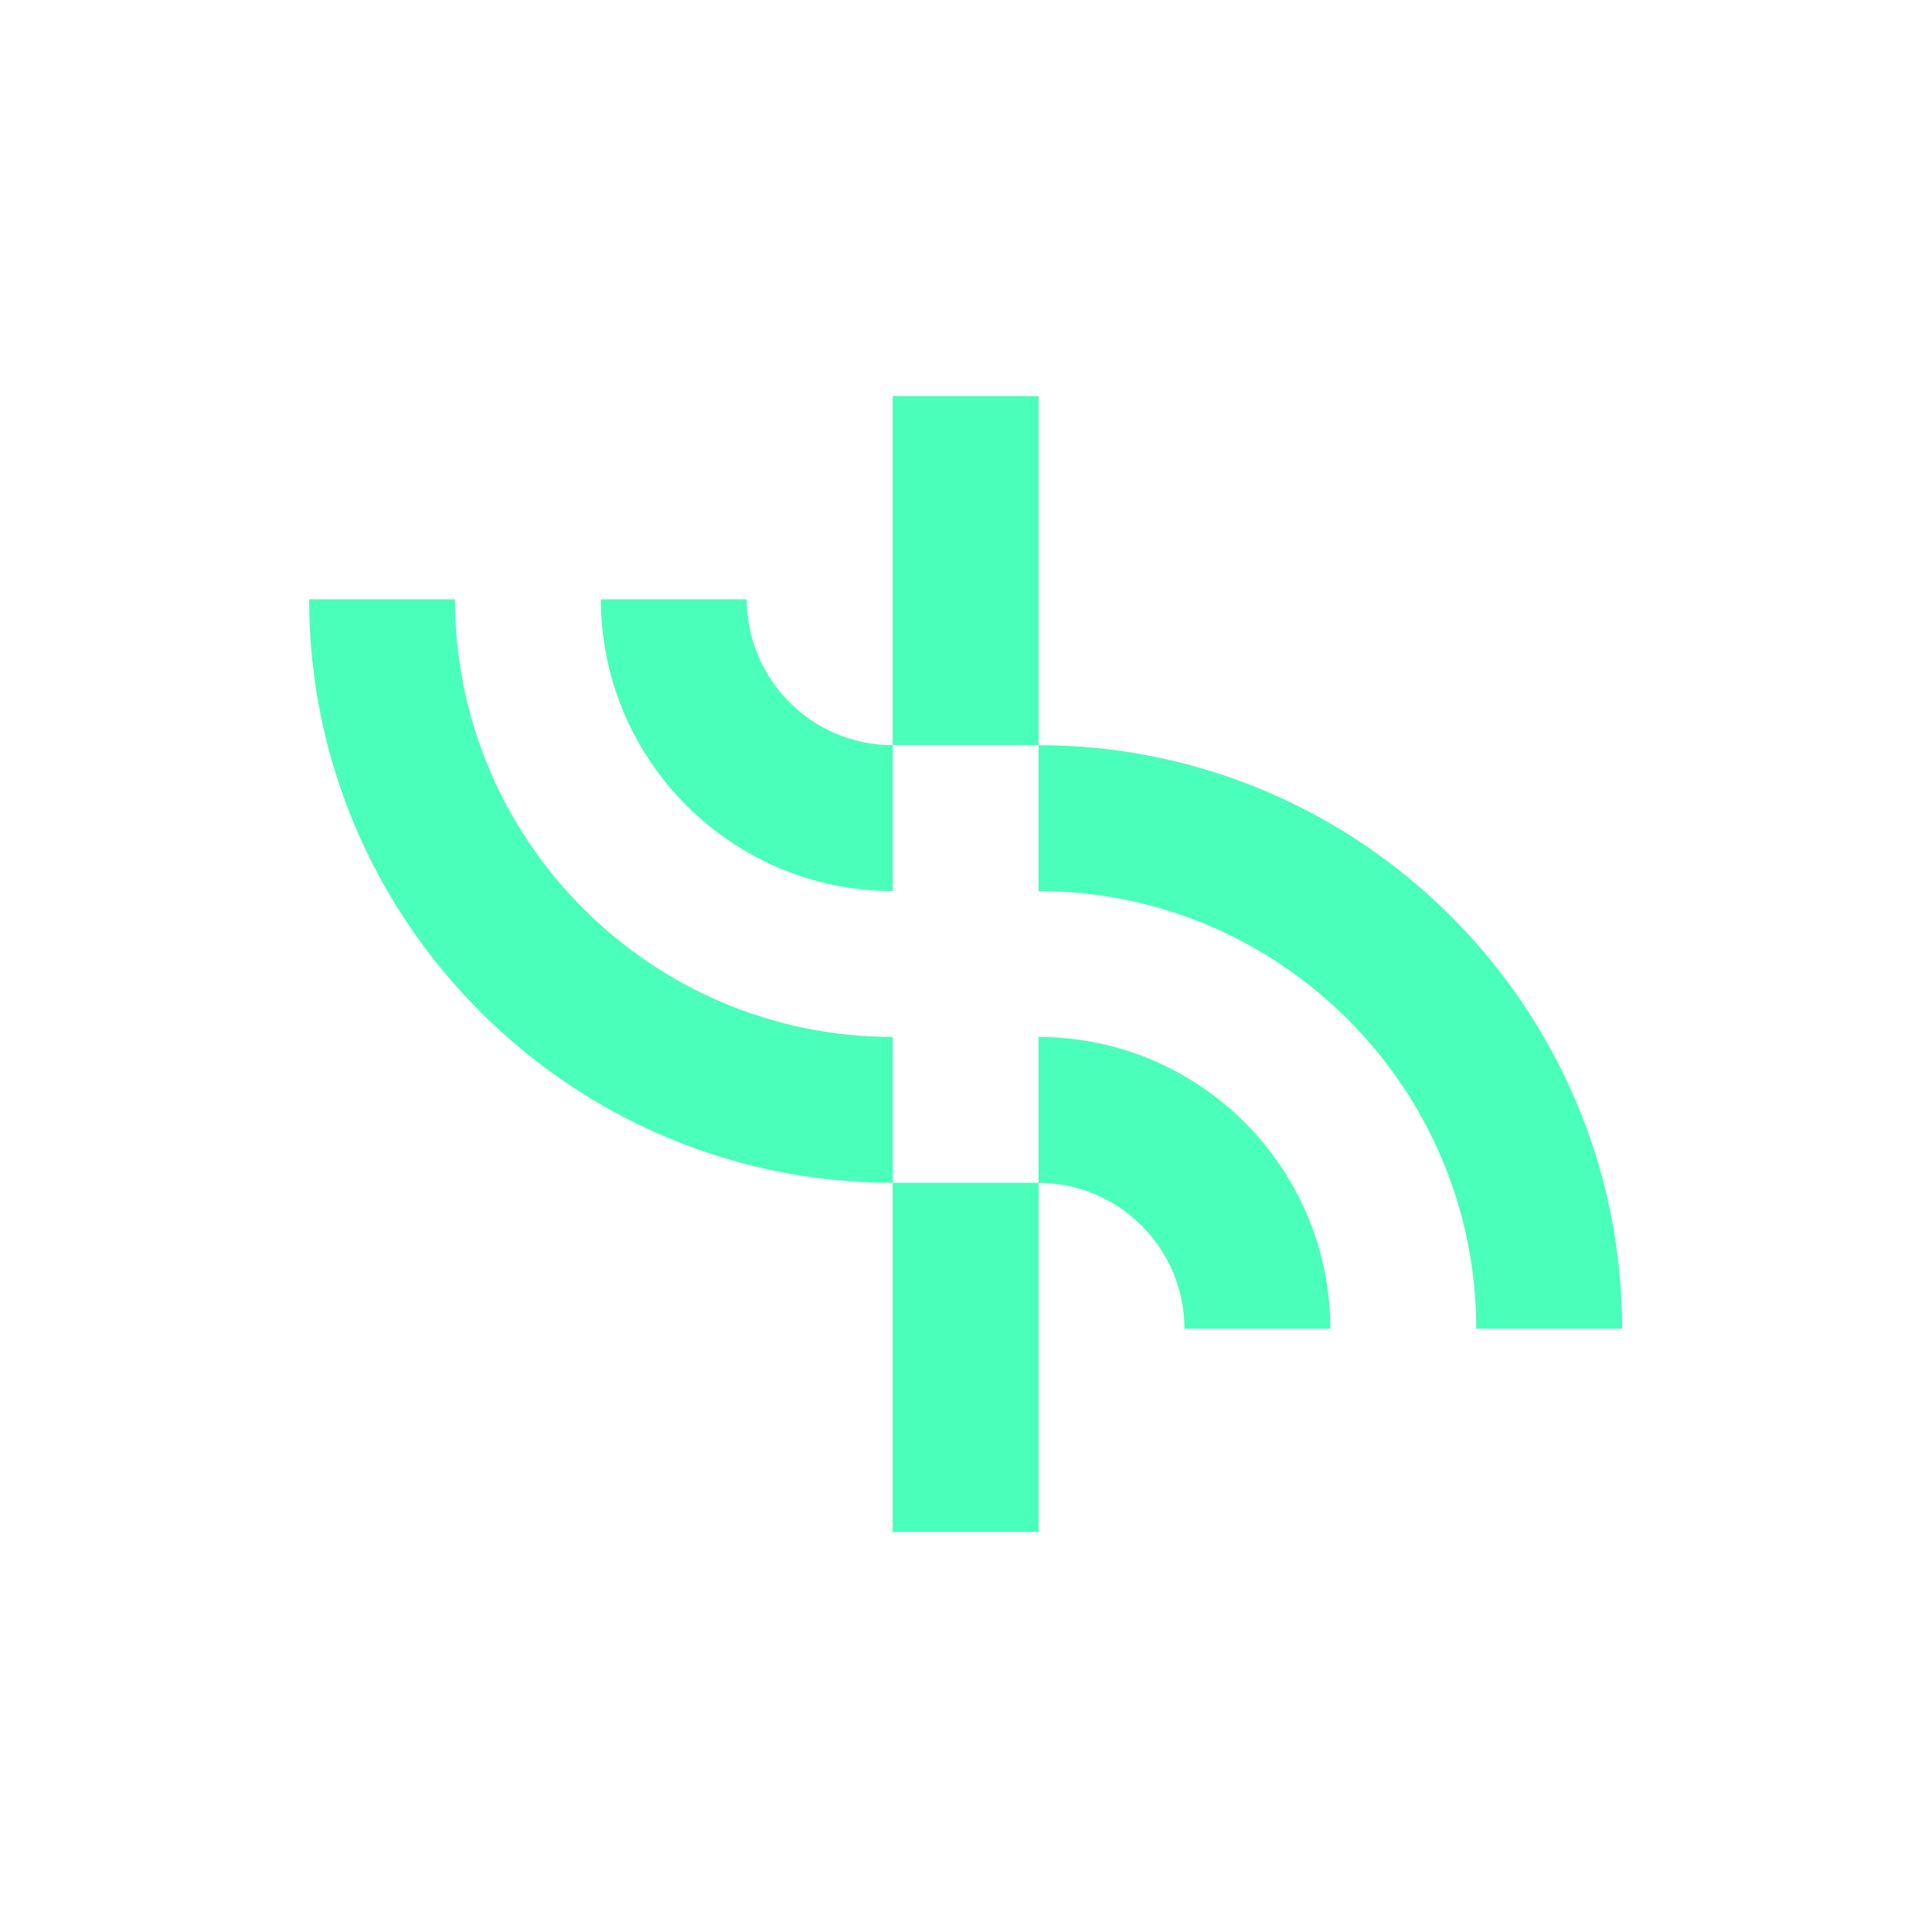 <svg viewBox="0 0 300 300" version="1.1" xmlns="http://www.w3.org/2000/svg" id="Layer_1">
  
  <defs>
    <style>
      .st0 {
        fill: #49ffb9;
      }
    </style>
  </defs>
  <path d="M161.27,61.5h-22.65v54.21h22.65v-54.21Z" class="st0"></path>
  <path d="M206.57,206.33h-22.65c0-12.49-10.16-22.65-22.65-22.65v54.2h-22.65v-54.21h22.65v-22.65c24.98,0,45.3,20.33,45.3,45.31Z" class="st0"></path>
  <path d="M251.88,206.33h-22.65c0-37.47-30.49-67.96-67.96-67.96v-22.66c49.96,0,90.61,40.65,90.61,90.62Z" class="st0"></path>
  <path d="M138.62,161.02v22.65c-49.97,0-90.62-40.65-90.62-90.61h22.65c0,37.47,30.49,67.96,67.97,67.96Z" class="st0"></path>
  <path d="M138.62,115.71v22.65c-24.99,0-45.31-20.32-45.31-45.3h22.65c0,12.49,10.17,22.65,22.66,22.65Z" class="st0"></path>
</svg>